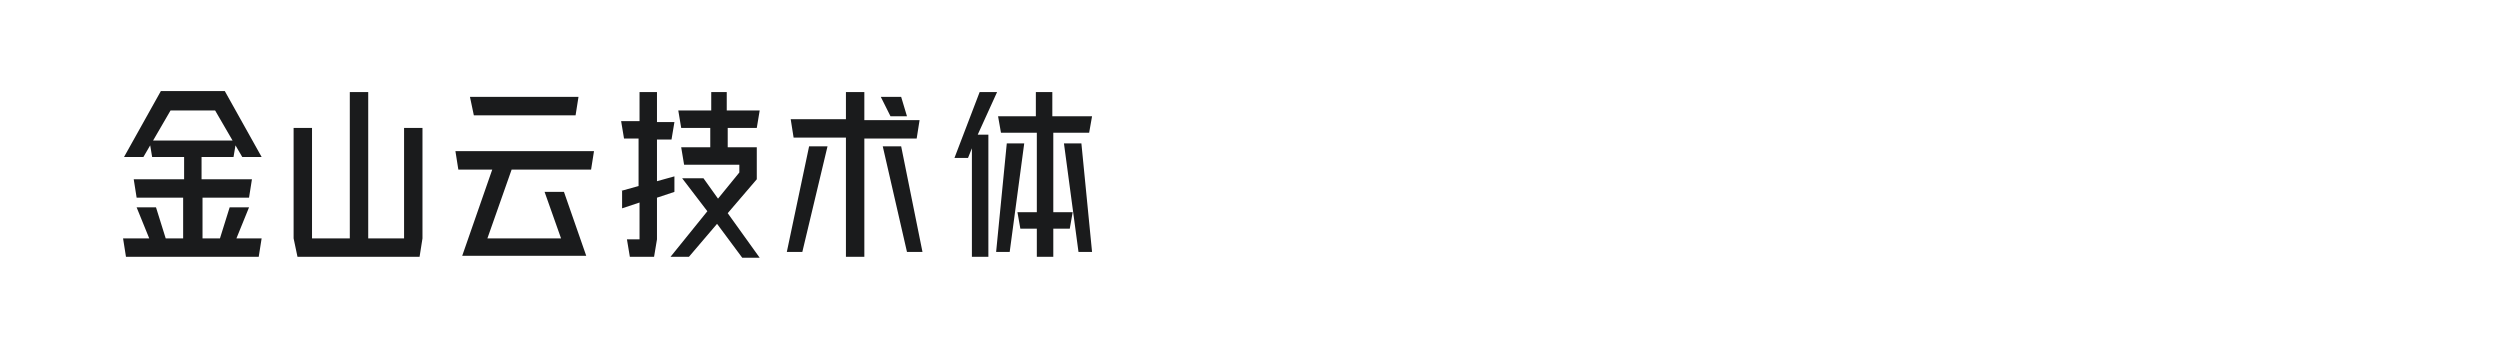 <?xml version="1.0" encoding="utf-8"?>
<!-- Generator: Adobe Illustrator 23.0.4, SVG Export Plug-In . SVG Version: 6.00 Build 0)  -->
<svg version="1.1" id="图层_1" xmlns="http://www.w3.org/2000/svg" xmlns:xlink="http://www.w3.org/1999/xlink" x="0px" y="0px"
	 width="258px" height="36px" viewBox="0 0 258 36" style="enable-background:new 0 0 258 36;" xml:space="preserve">
<style type="text/css">
	.st0{fill:#1A1B1C;}
</style>
<g>
	<path class="st0" d="M12.7,24.6h2.7l-1.3-3.2h2l1,3.2h1.8v-4.2h-4.8l-0.3-1.9h5.2v-2.3h-3.3l-0.2-1.2l-0.7,1.2h-2l3.8-6.8h6.6
		l3.8,6.8H25l-0.7-1.2l-0.2,1.2h-3.3v2.3H26l-0.3,1.9h-4.8v4.2h1.8l1-3.2h2l-1.3,3.2H27l-0.3,1.9H13L12.7,24.6z M24,14.5l-1.8-3.1
		h-4.6l-1.8,3.1H24z"/>
	<path class="st0" d="M30.3,24.6V13.2h1.9v11.4h3.9V9.5H38v15.1h3.7V13.2h1.9v11.4l-0.3,1.9H30.7L30.3,24.6z"/>
	<path class="st0" d="M50.8,17.5h-3.5L47,15.6h14.3l-0.3,1.9h-8.2l-2.5,7.1h7.6l-1.7-4.8h2l2.3,6.6H47.7L50.8,17.5z M59.7,10
		l-0.3,1.9H48.9L48.5,10H59.7z"/>
	<path class="st0" d="M64.1,19.7l1.8-0.5v-4.9h-1.5l-0.3-1.8H66v-3h1.8v3.1h1.8l-0.3,1.8h-1.5v4.3l1.8-0.5v1.6l-1.8,0.6v4.3
		l-0.3,1.8H65l-0.3-1.8H66v-3.8l-1.8,0.6V19.7z M73,21.8l-2.6-3.4h2.2l1.5,2.1l2.2-2.7v-0.8h-5.7l-0.3-1.8h3v-2h-3l-0.3-1.8h3.4V9.5
		H75v1.9h3.4l-0.3,1.8h-3v2h3v3.3l-3,3.5l3.3,4.6h-1.8L74,23.1l-2.9,3.4h-1.9L73,21.8z"/>
	<path class="st0" d="M83.5,15.1h1.9L82.8,26h-1.6L83.5,15.1z M87.3,14.2h-5.4l-0.3-1.9h5.7V9.5h1.9v2.9h5.7l-0.3,1.9h-5.4v12.2
		h-1.9V14.2z M93,10l0.6,2h-1.7l-1-2H93z M93,15.1L95.2,26h-1.6l-2.5-10.9H93z"/>
	<path class="st0" d="M100.9,13.9h1.1v12.6h-1.7V15.3l-0.4,1h-1.4l2.6-6.8h1.8L100.9,13.9z M106.9,12V9.5h1.7V12h4.1l-0.3,1.7h-3.7
		v8.2h2l-0.3,1.7h-1.7v2.9h-1.7v-2.9h-1.7l-0.3-1.7h2v-8.2h-3.7l-0.3-1.7H106.9z M103.9,14.8h1.8L104.2,26h-1.4L103.9,14.8z
		 M111.6,14.8l1.1,11.2h-1.4l-1.5-11.2H111.6z"/>
</g>
</svg>
